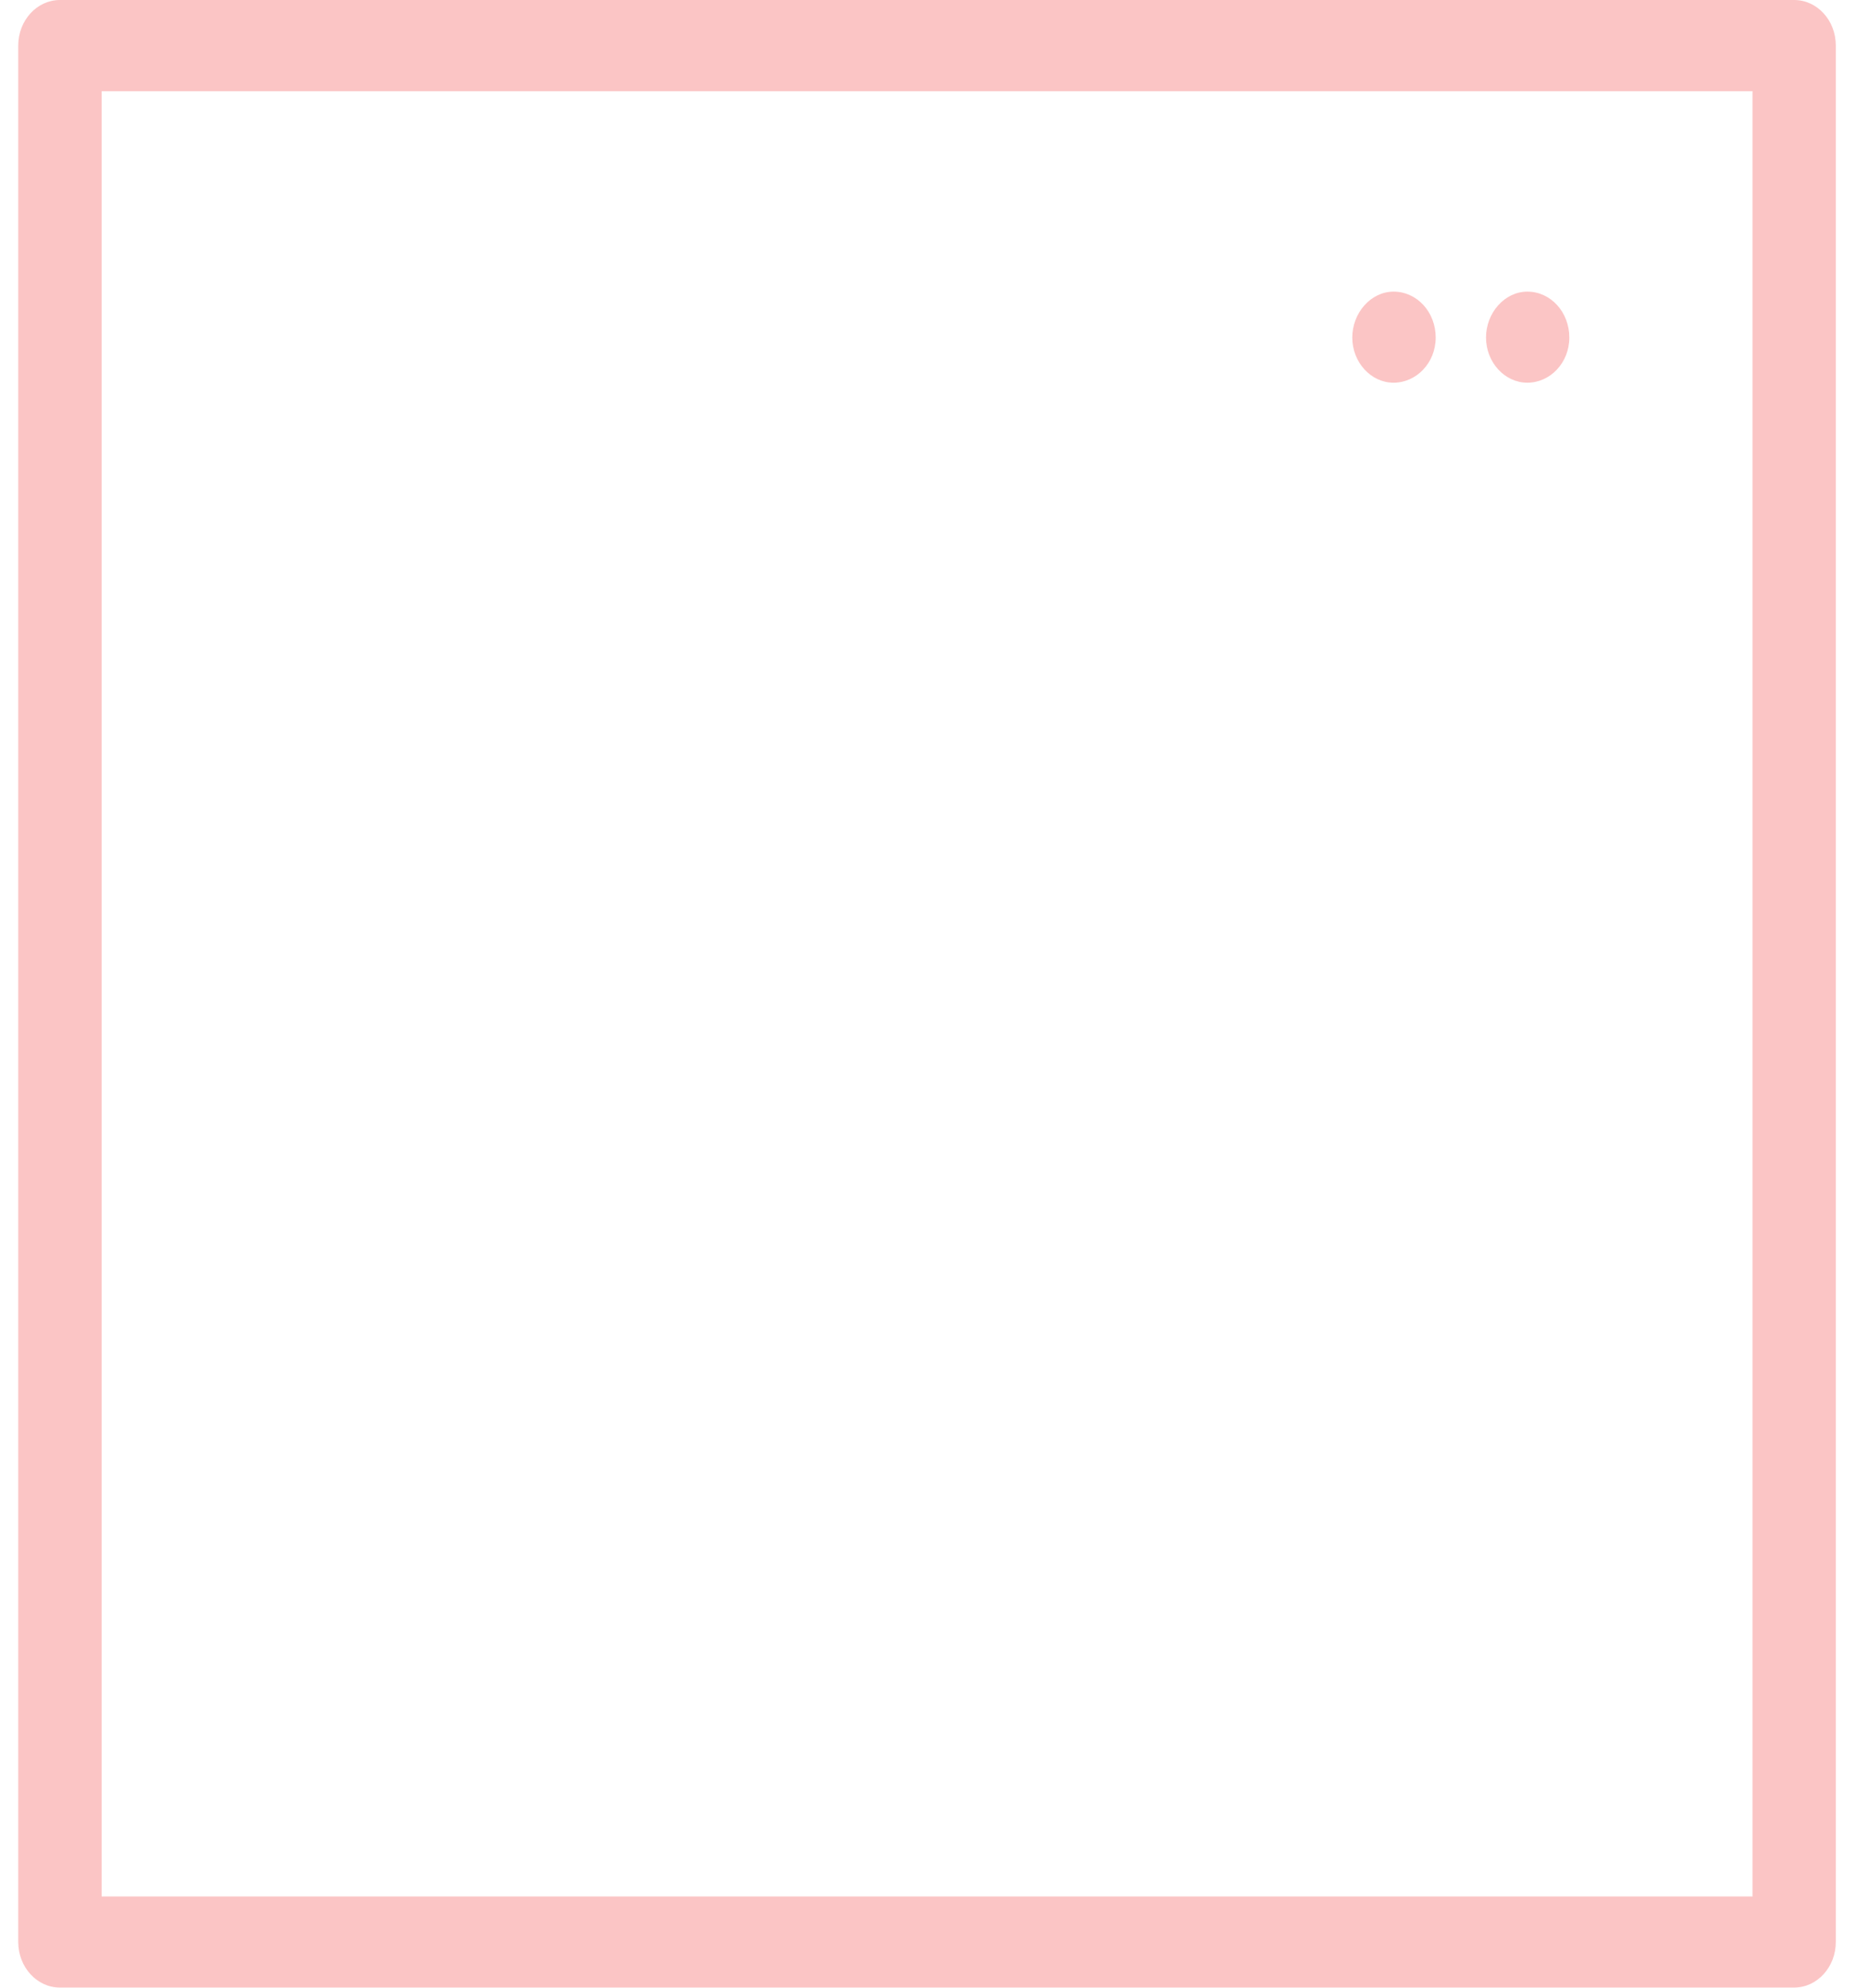<svg width="47" height="50" viewBox="0 0 47 50" fill="none" xmlns="http://www.w3.org/2000/svg">
<g clip-path="url(#clip0_1910_16434)">
<path d="M35.063 7.336C34.494 7.336 34.024 7.869 34.024 8.491C34.024 9.113 34.494 9.627 35.063 9.627C35.633 9.627 36.123 9.132 36.123 8.491C36.123 7.85 35.653 7.336 35.063 7.336Z" fill="#FBC5C5"/>
<path d="M38.429 7.336C37.859 7.336 37.389 7.869 37.389 8.491C37.389 9.113 37.859 9.627 38.429 9.627C38.998 9.627 39.485 9.132 39.485 8.491C39.485 7.85 39.015 7.336 38.429 7.336Z" fill="#FBC5C5"/>
<path d="M44.094 47.706H2.557V2.294H44.094V47.706ZM45.142 0H1.507C0.929 0 0.459 0.514 0.459 1.146V48.851C0.459 49.483 0.929 49.997 1.507 49.997H45.142C45.72 49.997 46.19 49.483 46.19 48.851V1.146C46.19 0.511 45.72 0 45.142 0Z" fill="#FBC5C5"/>
</g>
<defs>
<clipPath id="clip0_1910_16434">
<rect width="45.734" height="50" fill="white" transform="translate(0.459)"/>
</clipPath>
</defs>
</svg>
